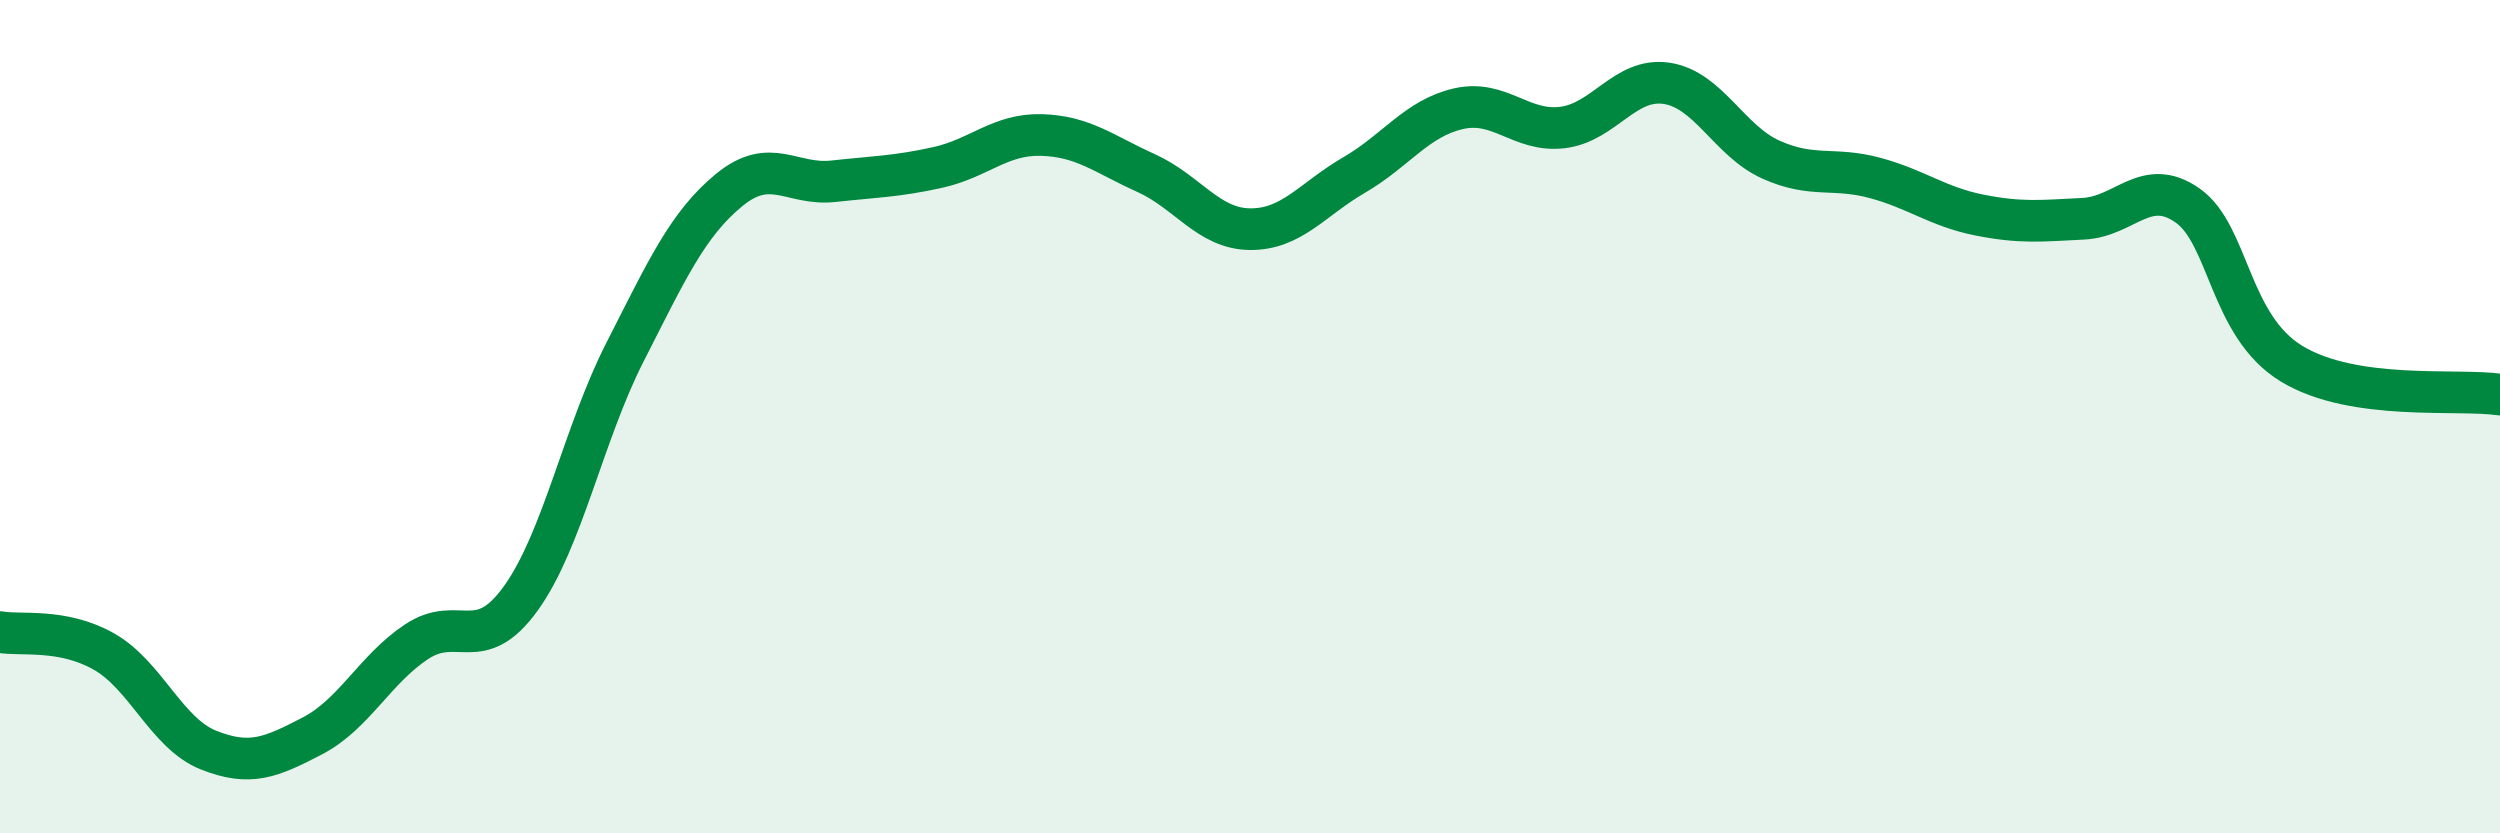 
    <svg width="60" height="20" viewBox="0 0 60 20" xmlns="http://www.w3.org/2000/svg">
      <path
        d="M 0,15.17 C 0.5,15.26 1.5,15.07 2.5,15.64 C 3.5,16.21 4,17.6 5,18 C 6,18.4 6.5,18.18 7.5,17.66 C 8.5,17.14 9,16.06 10,15.4 C 11,14.74 11.5,15.75 12.5,14.36 C 13.5,12.97 14,10.41 15,8.45 C 16,6.49 16.5,5.38 17.5,4.56 C 18.5,3.74 19,4.46 20,4.35 C 21,4.24 21.5,4.24 22.5,4.02 C 23.5,3.8 24,3.21 25,3.24 C 26,3.27 26.5,3.7 27.5,4.15 C 28.5,4.6 29,5.49 30,5.5 C 31,5.51 31.5,4.78 32.5,4.2 C 33.5,3.62 34,2.84 35,2.61 C 36,2.38 36.5,3.18 37.5,3.06 C 38.5,2.94 39,1.85 40,2 C 41,2.15 41.5,3.38 42.5,3.83 C 43.5,4.28 44,4 45,4.27 C 46,4.54 46.5,4.96 47.5,5.16 C 48.5,5.36 49,5.3 50,5.25 C 51,5.2 51.5,4.23 52.5,4.93 C 53.5,5.63 53.5,7.82 55,8.73 C 56.5,9.64 59,9.32 60,9.47L60 20L0 20Z"
        fill="#008740"
        opacity="0.1"
        stroke-linecap="round"
        stroke-linejoin="round"
      />
      <path
        d="M 0,15.17 C 0.5,15.26 1.5,15.07 2.5,15.64 C 3.5,16.21 4,17.6 5,18 C 6,18.4 6.5,18.18 7.5,17.66 C 8.5,17.14 9,16.06 10,15.4 C 11,14.74 11.5,15.75 12.5,14.36 C 13.5,12.97 14,10.41 15,8.45 C 16,6.49 16.5,5.38 17.5,4.56 C 18.5,3.74 19,4.46 20,4.35 C 21,4.24 21.5,4.24 22.5,4.02 C 23.5,3.8 24,3.21 25,3.24 C 26,3.27 26.5,3.7 27.5,4.15 C 28.5,4.6 29,5.49 30,5.5 C 31,5.51 31.5,4.78 32.5,4.2 C 33.5,3.62 34,2.84 35,2.61 C 36,2.38 36.5,3.18 37.5,3.06 C 38.5,2.94 39,1.85 40,2 C 41,2.15 41.5,3.38 42.5,3.83 C 43.5,4.28 44,4 45,4.27 C 46,4.54 46.5,4.96 47.5,5.16 C 48.5,5.36 49,5.3 50,5.25 C 51,5.2 51.5,4.23 52.5,4.93 C 53.5,5.63 53.5,7.82 55,8.73 C 56.5,9.64 59,9.32 60,9.47"
        stroke="#008740"
        stroke-width="1"
        fill="none"
        stroke-linecap="round"
        stroke-linejoin="round"
      />
    </svg>
  